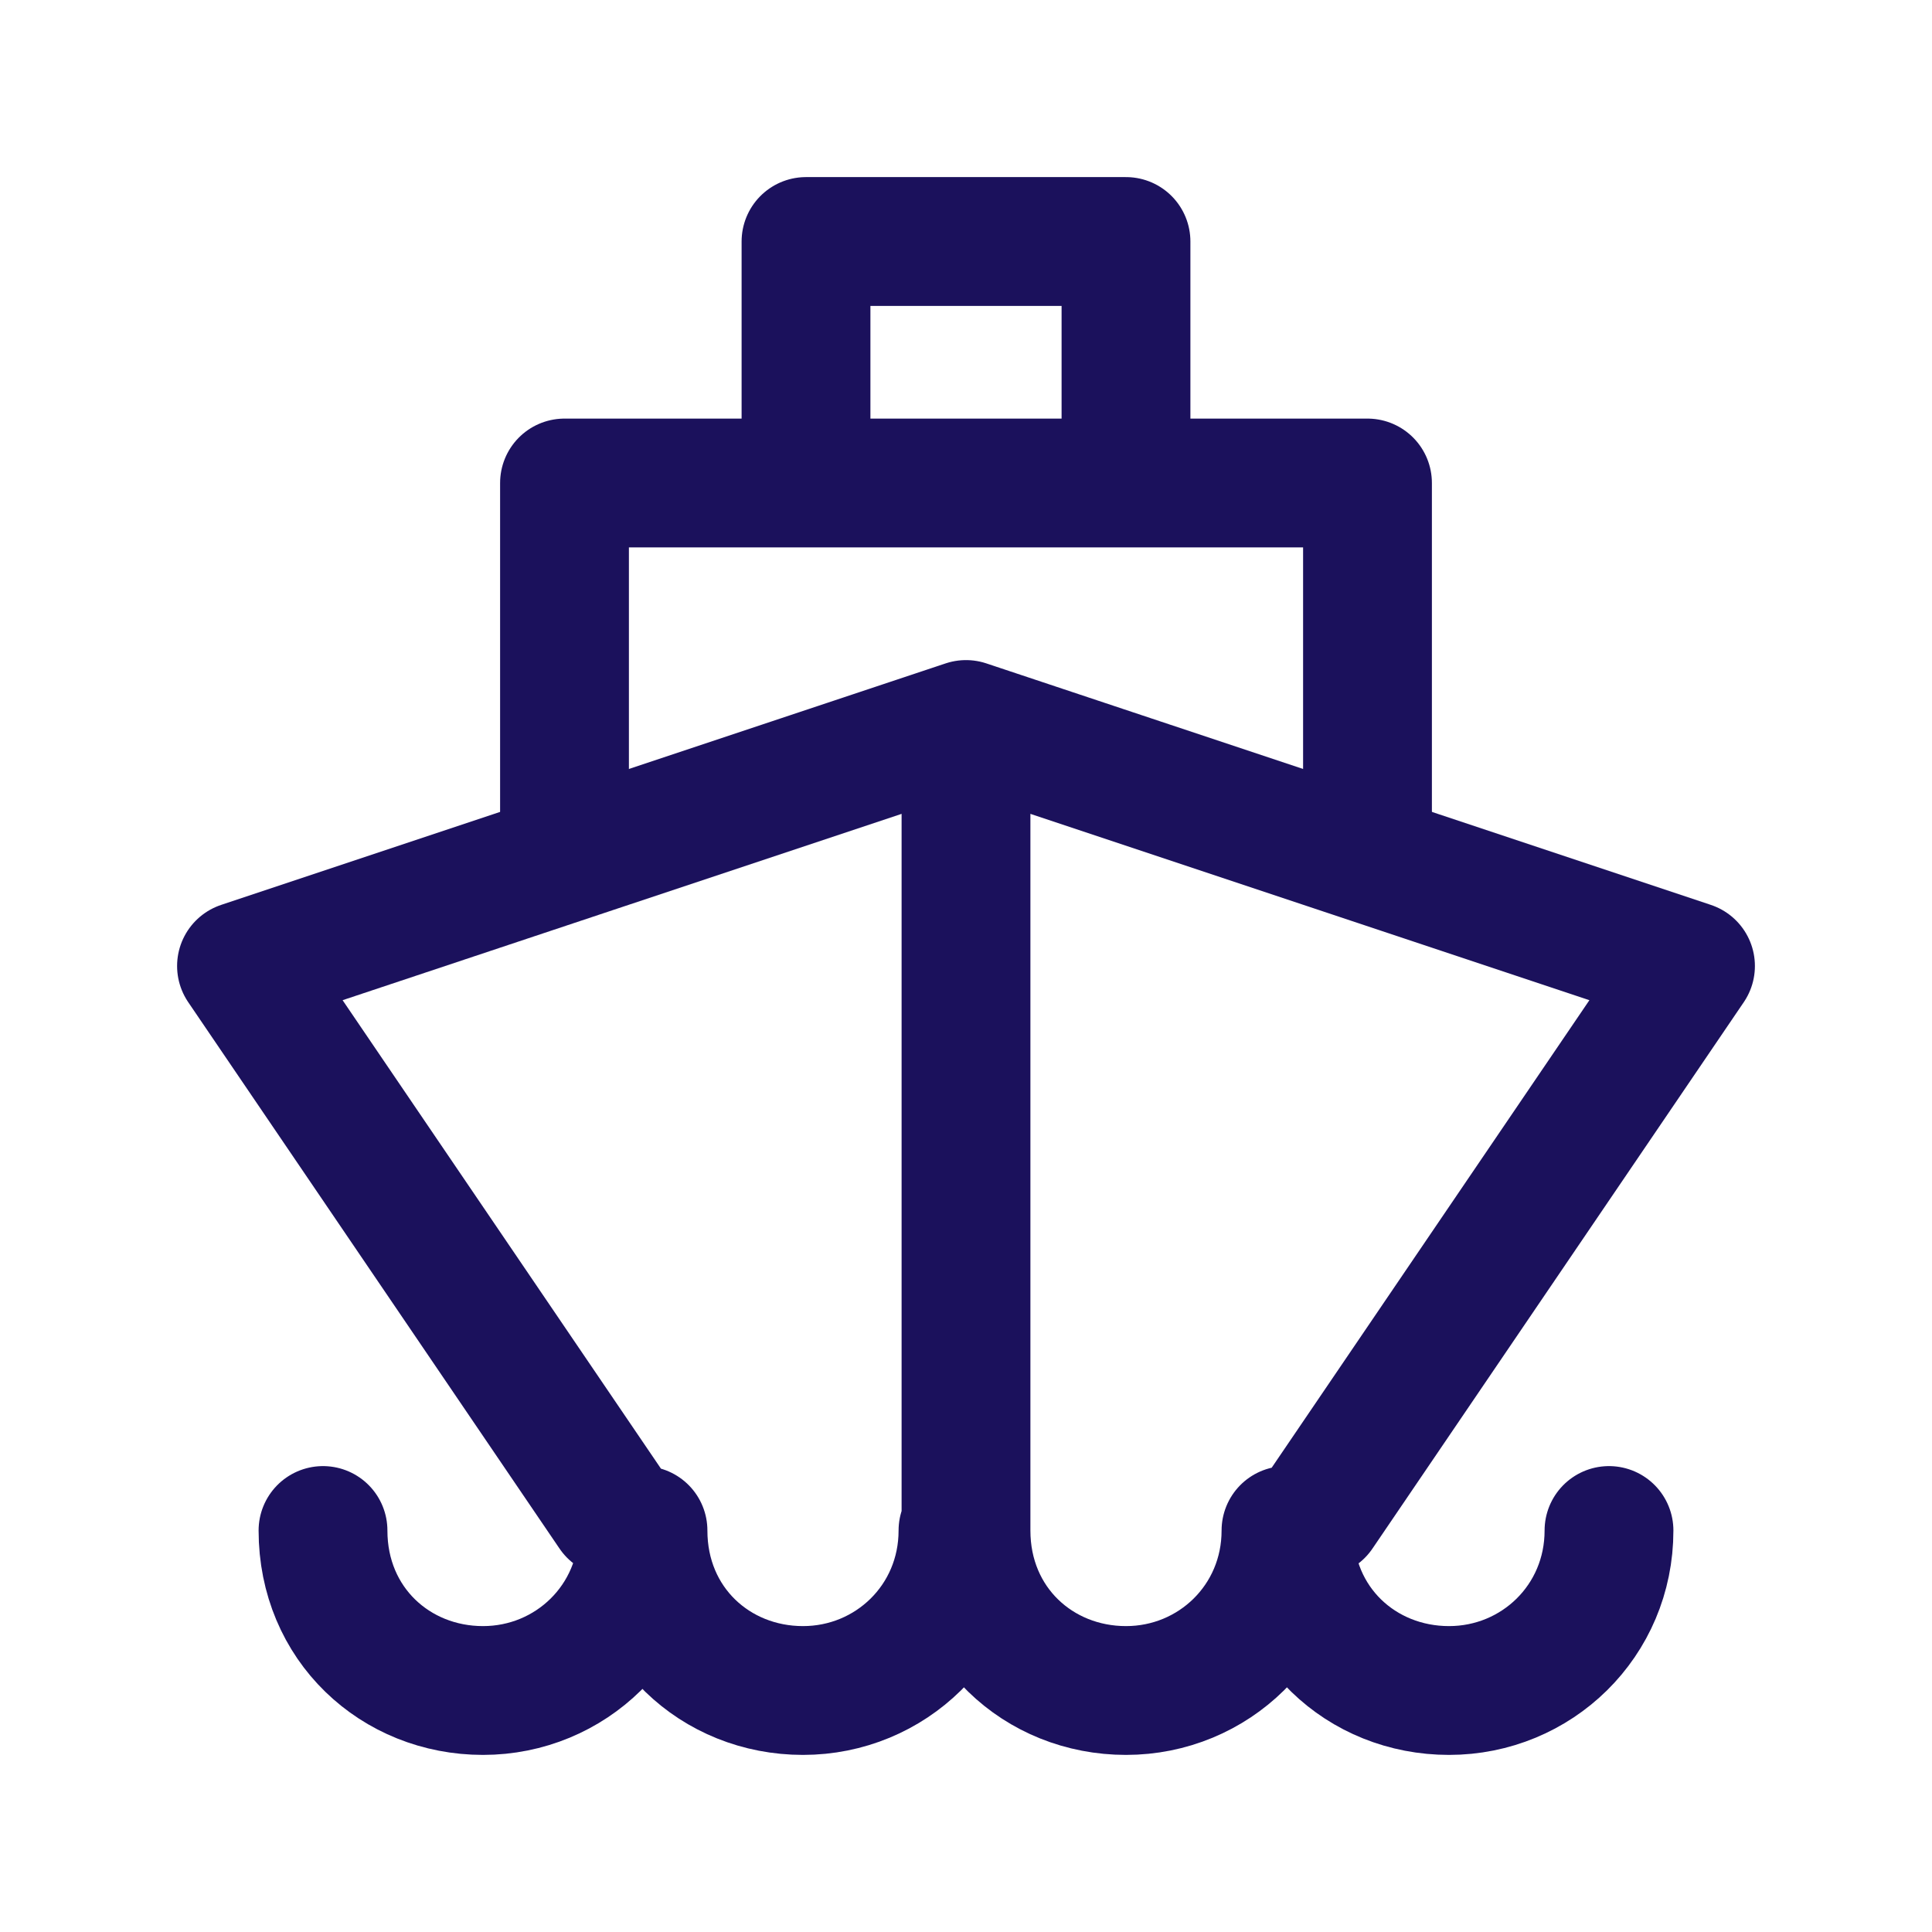 <?xml version="1.0" encoding="utf-8"?>
<!-- Generator: Adobe Illustrator 26.0.1, SVG Export Plug-In . SVG Version: 6.00 Build 0)  -->
<svg version="1.1" id="Capa_1" xmlns="http://www.w3.org/2000/svg" xmlns:xlink="http://www.w3.org/1999/xlink" x="0px" y="0px"
	 viewBox="0 0 64 64" style="enable-background:new 0 0 64 64;" xml:space="preserve">
<style type="text/css">
	.st0{fill:none;stroke:#1B115C;stroke-width:4.267;stroke-linecap:round;stroke-linejoin:round;stroke-miterlimit:2.133;}
</style>
<g>
	<path class="st0" d="M21.3,50.7c0,3.1,2.4,5.3,5.3,5.3s5.3-2.3,5.3-5.3 M32,50.7c0,3.1,2.4,5.3,5.3,5.3s5.3-2.3,5.3-5.3 M42.7,50.7
		c0,3.1,2.4,5.3,5.3,5.3s5.3-2.3,5.3-5.3 M10.7,50.7c0,3.1,2.4,5.3,5.3,5.3s5.3-2.3,5.3-5.3 M43.7,50.1L56,32l-24-8L8,32l12.3,18.1
		 M32,24v29.3"/>
	<path class="st0" d="M45.3,28.3V16H18.7v12.3 M37.3,16V8H26.7v8"/>
</g>
</svg>
